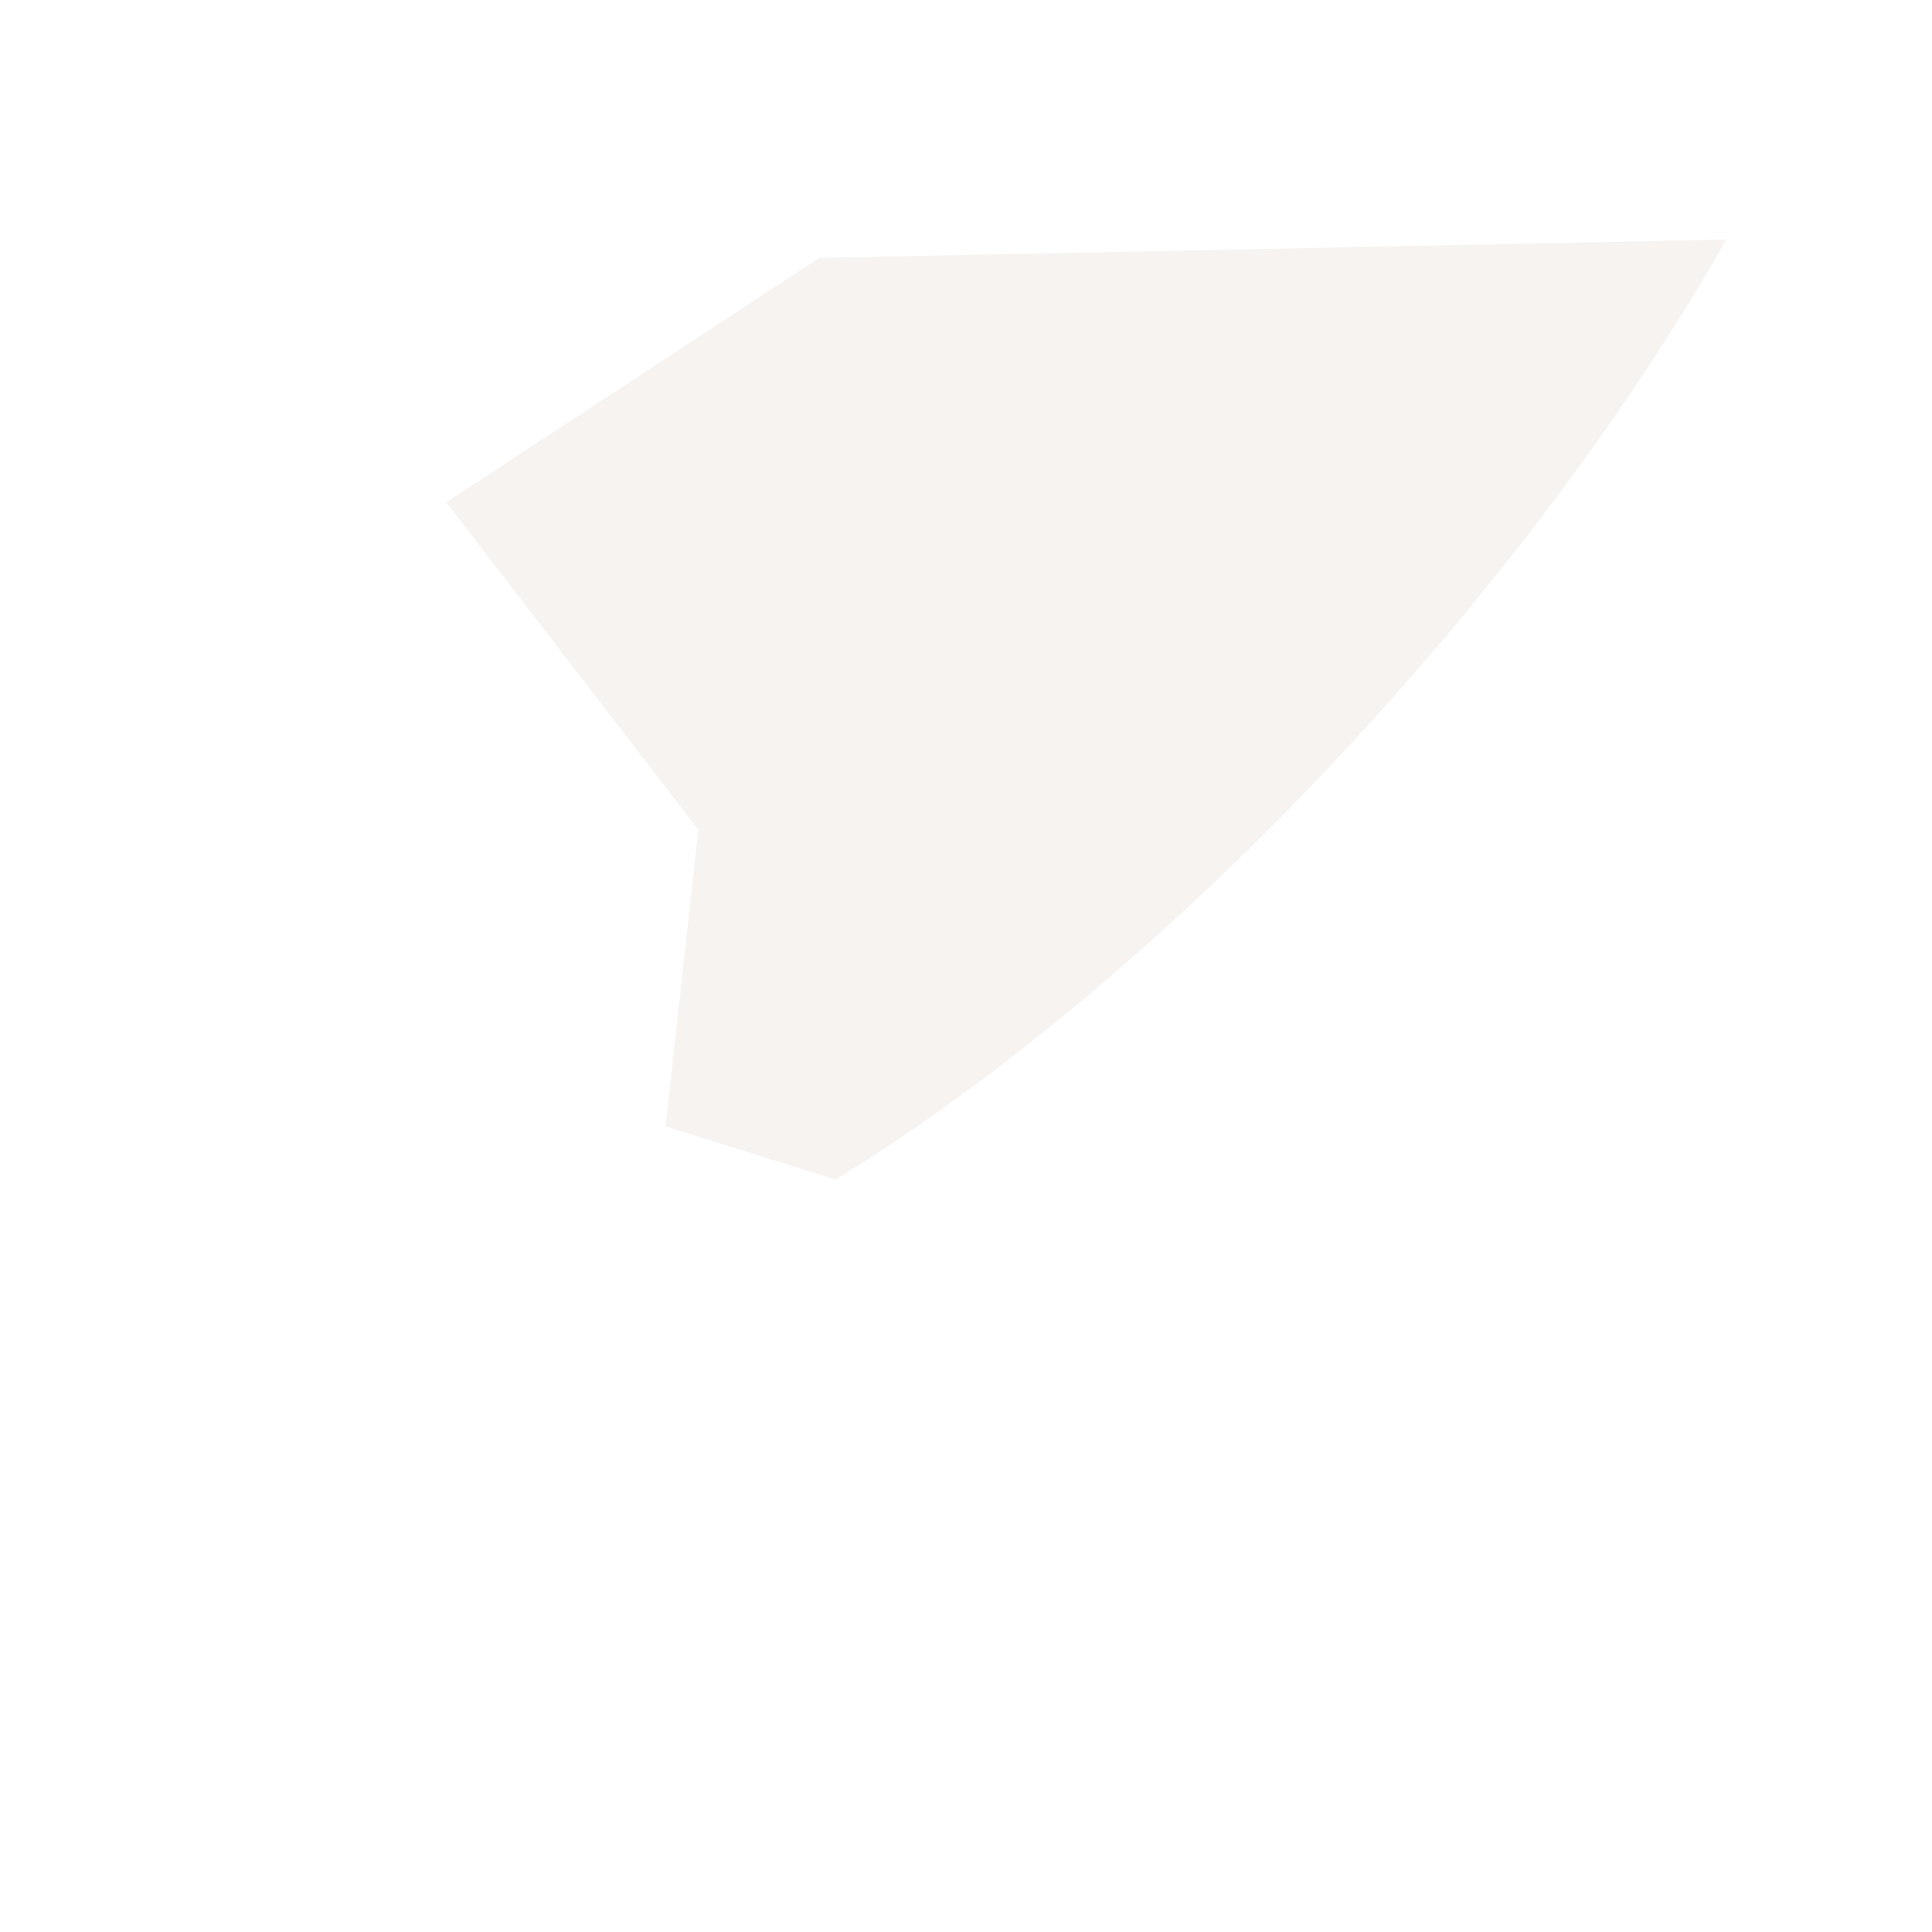 <?xml version="1.0" encoding="UTF-8"?><svg xmlns="http://www.w3.org/2000/svg" xmlns:xlink="http://www.w3.org/1999/xlink" xmlns:avocode="https://avocode.com/" id="SVGDoc663ce61233ba8" width="2px" height="2px" version="1.1" viewBox="0 0 2 2" aria-hidden="true" style="fill:url(#CerosGradient_ida402727f5);"><defs><linearGradient class="cerosgradient" data-cerosgradient="true" id="CerosGradient_ida402727f5" gradientUnits="userSpaceOnUse" x1="50%" y1="100%" x2="50%" y2="0%"><stop offset="0%" stop-color="rgba(238, 232, 227, 0.5)"/><stop offset="100%" stop-color="rgba(238, 232, 227, 0.5)"/></linearGradient><linearGradient/></defs><g><g><path d="M0.865,1.221c0.352,-0.216 0.719,-0.615 0.922,-0.973l-0.939,0.019v0l-0.386,0.253v0l0.261,0.339v0l-0.034,0.307v0z" fill="#fefee9" fill-opacity="1" style="fill:url(#CerosGradient_ida402727f5);"/></g></g></svg>